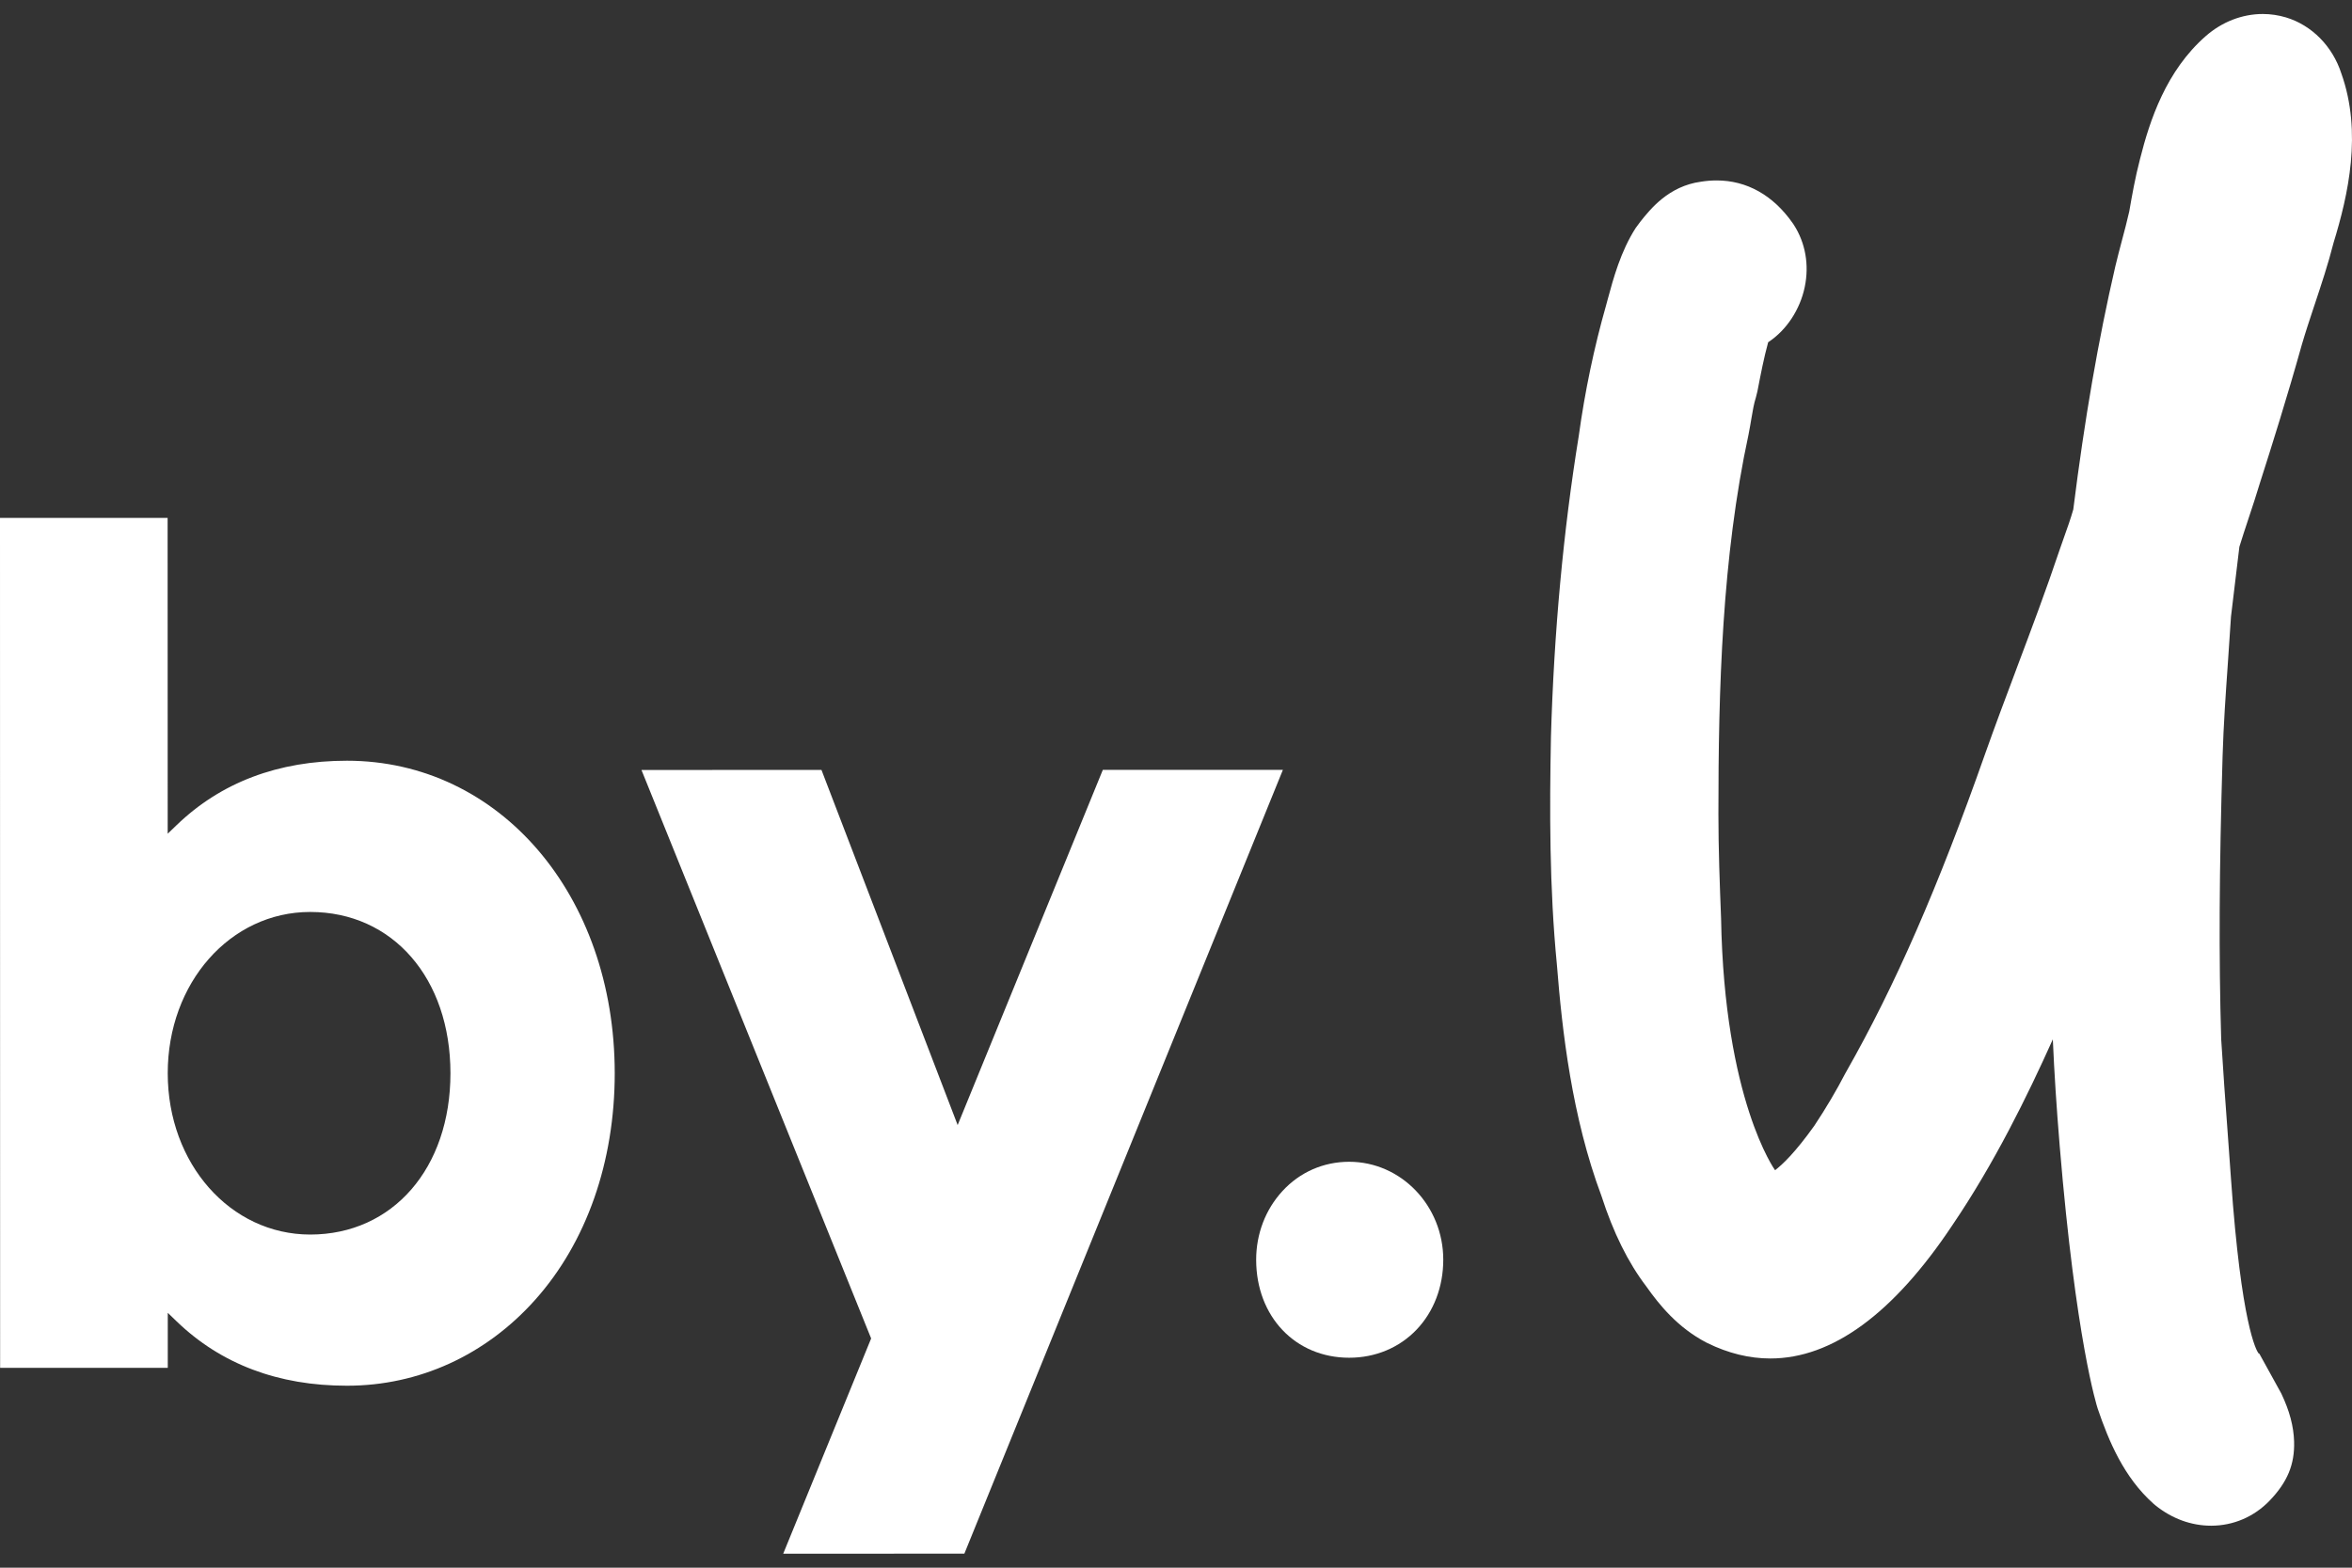 <svg width="60" height="40" viewBox="0 0 60 40" fill="none" xmlns="http://www.w3.org/2000/svg">
<rect x="0" y="0" width="60" height="40" fill="#333333" stroke="none"/>
<path fill-rule="evenodd" clip-rule="evenodd" d="M8.85 35.357C7.099 35.358 5.638 34.806 4.508 33.717L4.28 33.497L4.28 34.901L0.003 34.901L0 13.215L4.276 13.214L4.278 21.272L4.506 21.053C5.636 19.963 7.098 19.41 8.85 19.41C12.745 19.41 15.681 22.838 15.682 27.383C15.682 29.643 14.963 31.696 13.655 33.162C12.394 34.577 10.688 35.357 8.853 35.357H8.85ZM7.913 23.269C5.875 23.269 4.278 25.077 4.279 27.385C4.279 29.692 5.876 31.499 7.914 31.5C10.02 31.499 11.491 29.806 11.491 27.384C11.49 24.961 10.019 23.269 7.913 23.269Z" fill="white"/>
<path fill-rule="evenodd" clip-rule="evenodd" d="M34.418 34.643C33.044 34.643 32.046 33.592 32.045 32.143C32.045 31.484 32.282 30.863 32.713 30.393C33.156 29.909 33.761 29.643 34.418 29.643C35.741 29.643 36.818 30.764 36.818 32.142C36.818 32.831 36.577 33.464 36.139 33.924C35.697 34.388 35.086 34.643 34.419 34.643H34.418Z" fill="white"/>
<path fill-rule="evenodd" clip-rule="evenodd" d="M43.905 23.431C43.871 22.564 43.837 21.669 43.837 20.767C43.836 17.587 43.929 14.214 44.607 11.08L44.612 11.051C44.635 10.936 44.654 10.825 44.676 10.693C44.712 10.482 44.742 10.3 44.792 10.145L44.832 9.986C44.916 9.549 44.996 9.135 45.106 8.733C45.11 8.731 45.114 8.728 45.117 8.725C45.577 8.42 45.922 7.894 46.04 7.32C46.156 6.76 46.058 6.199 45.762 5.738L45.732 5.694C45.233 4.981 44.562 4.604 43.791 4.604C43.659 4.604 43.524 4.615 43.393 4.636C42.566 4.748 42.098 5.338 41.843 5.66L41.726 5.818C41.344 6.414 41.158 7.1 41.009 7.652L40.971 7.793C40.666 8.863 40.431 9.986 40.274 11.127C39.881 13.548 39.642 16.13 39.565 18.802C39.529 20.654 39.524 22.64 39.717 24.617C39.85 26.305 40.1 28.501 40.852 30.511C41.157 31.456 41.533 32.214 41.997 32.823C42.326 33.29 42.798 33.875 43.531 34.256L43.557 34.269C44.089 34.53 44.628 34.662 45.162 34.662C46.74 34.662 48.303 33.518 49.804 31.263C50.873 29.688 51.719 27.966 52.368 26.519C52.405 27.375 52.462 28.255 52.543 29.235C52.955 34.199 53.49 35.871 53.513 35.942C53.792 36.763 54.179 37.693 54.934 38.366L54.981 38.406C55.404 38.748 55.898 38.929 56.409 38.929C56.974 38.928 57.502 38.701 57.898 38.29C58.353 37.816 58.54 37.365 58.523 36.781C58.512 36.395 58.407 35.998 58.196 35.555L57.637 34.541L57.614 34.529C57.559 34.453 57.176 33.809 56.913 30.079C56.887 29.701 56.859 29.32 56.831 28.939C56.771 28.125 56.711 27.308 56.663 26.514C56.601 24.428 56.612 22.199 56.699 19.289C56.722 18.507 56.779 17.698 56.834 16.913C56.862 16.517 56.889 16.12 56.913 15.734L57.127 13.951C57.2 13.715 57.278 13.478 57.359 13.234C57.462 12.924 57.564 12.614 57.656 12.308C57.937 11.432 58.352 10.114 58.722 8.788C58.816 8.468 58.921 8.152 59.032 7.817L59.047 7.773C59.216 7.265 59.391 6.74 59.53 6.193C59.904 4.974 60.264 3.381 59.729 1.877C59.504 1.18 58.976 0.644 58.315 0.444C58.123 0.387 57.925 0.357 57.724 0.357C57.199 0.357 56.682 0.558 56.267 0.923C55.258 1.807 54.842 3.065 54.592 4.059C54.467 4.537 54.387 4.996 54.318 5.394C54.263 5.639 54.195 5.896 54.124 6.162C54.068 6.375 54.013 6.584 53.962 6.798C53.529 8.668 53.178 10.696 52.89 12.998C52.823 13.235 52.739 13.47 52.641 13.745L52.539 14.036C52.203 15.038 51.821 16.053 51.452 17.034L51.407 17.156C51.154 17.827 50.894 18.521 50.646 19.22C49.443 22.637 48.349 25.144 47.097 27.347L47.07 27.395C46.847 27.826 46.581 28.275 46.284 28.723C45.793 29.412 45.463 29.722 45.282 29.858C45.282 29.858 43.987 28.075 43.905 23.431Z" fill="white"/>
<path fill-rule="evenodd" clip-rule="evenodd" d="M22.223 34.151L16.364 19.646L20.956 19.645L24.43 28.706L28.133 19.644L32.727 19.643L24.601 39.642L19.98 39.643L22.223 34.151Z" fill="white"/>
</svg>
